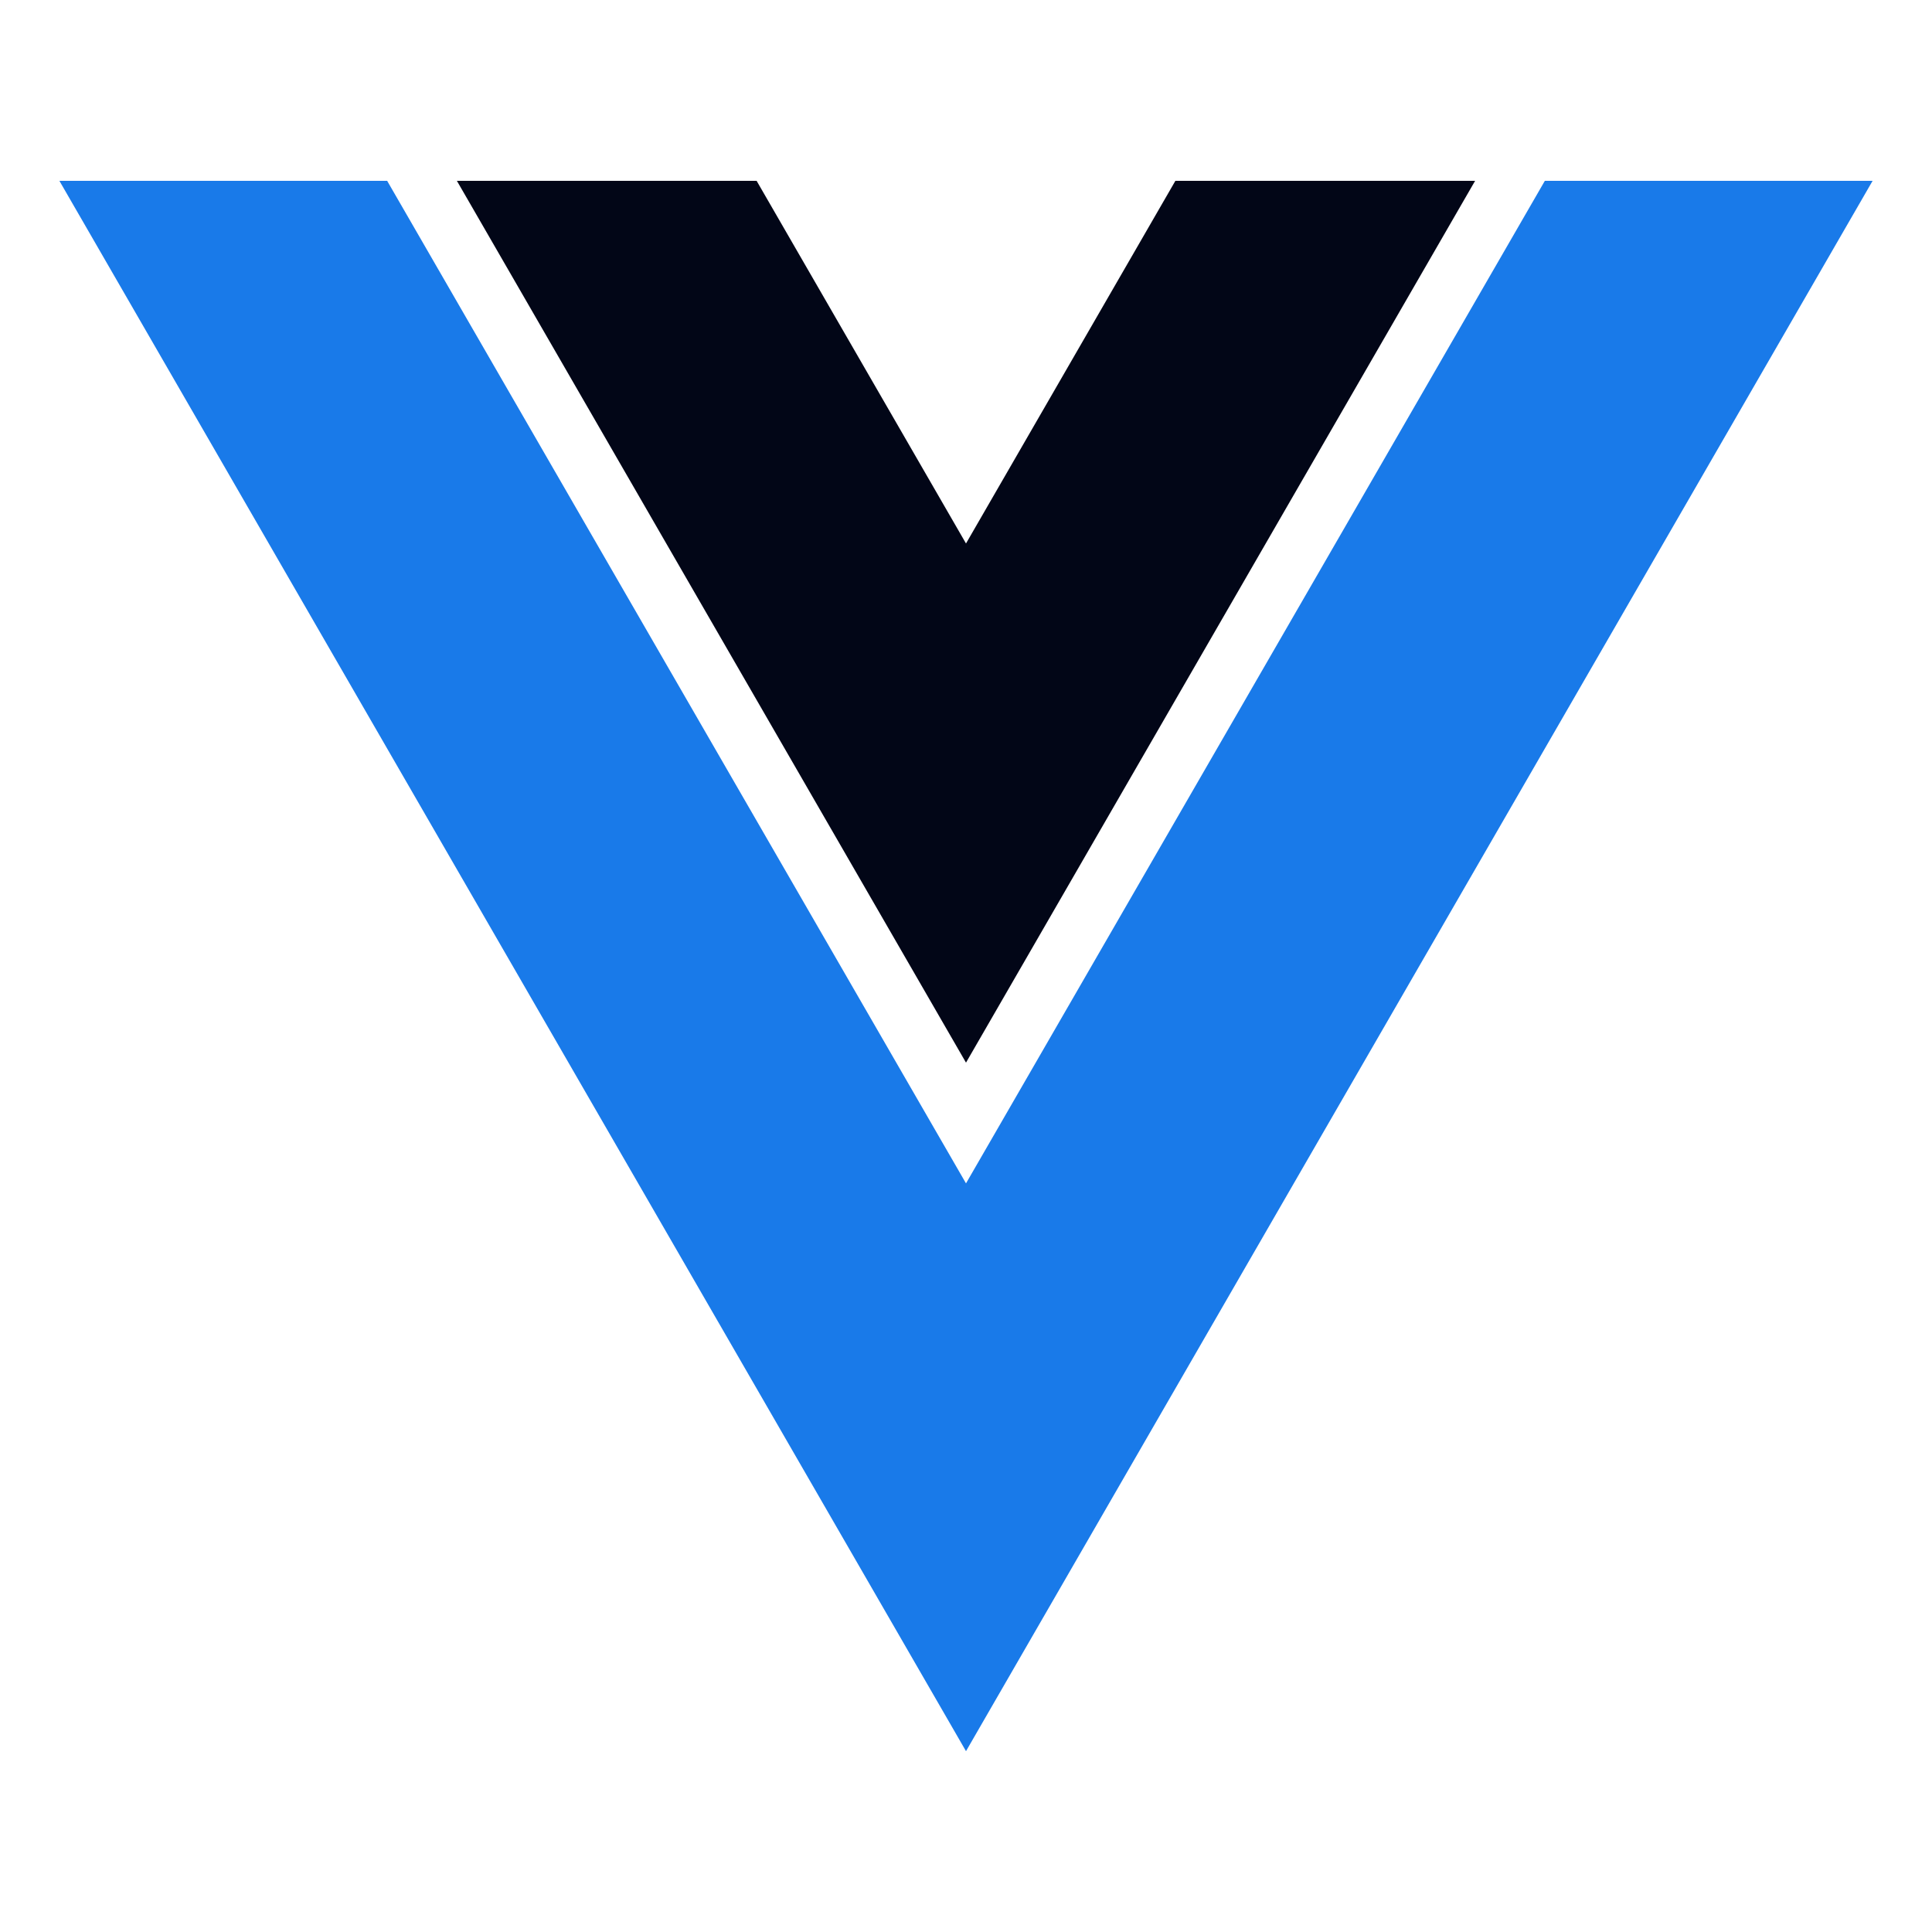 <svg t="1719991890101" class="icon" viewBox="0 0 1024 1024" version="1.1" xmlns="http://www.w3.org/2000/svg" p-id="1517"
  width="200" height="200">
  <path d="M512 288.06l-110.98-192.22h-158.86L512 563.22 781.84 95.84h-158.86L512 288.06z" p-id="1518" fill="#020617">
  </path>
  <path d="M818.8 95.84L512 627.22 205.2 95.84H31.48L512 928.16 992.52 95.84H818.8z" p-id="1519" fill="#197ae9"></path>
</svg>